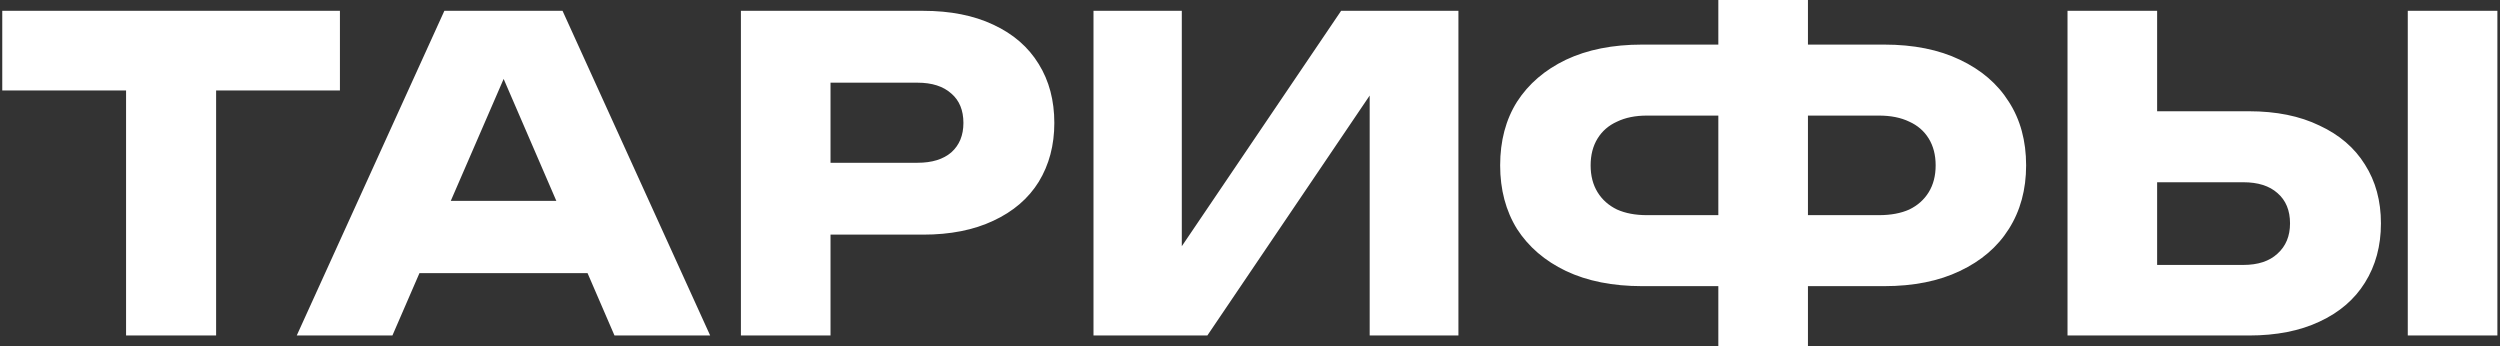 <?xml version="1.0" encoding="UTF-8"?> <svg xmlns="http://www.w3.org/2000/svg" width="462" height="64" viewBox="0 0 462 64" fill="none"><rect x="0" y="0" width="462" height="64" fill="#333333" stroke="none"/> <path d="M23.298 9.28H39.938V62H23.298V9.28ZM0.418 2H62.818V16.72H0.418V2ZM72.038 50.48V37.12H113.398V50.48H72.038ZM103.958 2L131.238 62H113.558L90.678 9.04H95.478L72.518 62H54.838L82.118 2H103.958ZM170.6 2C175.614 2 179.934 2.853 183.56 4.56C187.24 6.267 190.04 8.693 191.96 11.84C193.88 14.933 194.84 18.56 194.84 22.72C194.84 26.827 193.88 30.453 191.96 33.6C190.04 36.693 187.24 39.093 183.56 40.8C179.934 42.507 175.614 43.36 170.6 43.36H144.6V30.08H169.56C172.227 30.08 174.307 29.44 175.8 28.16C177.294 26.827 178.04 25.013 178.04 22.72C178.04 20.373 177.294 18.56 175.8 17.28C174.307 15.947 172.227 15.28 169.56 15.28H146.04L153.48 7.6V62H136.92V2H170.6ZM202.077 62V2H218.397V53.28L213.837 52.24L247.837 2H269.517V62H253.117V9.76L257.757 10.8L223.117 62H202.077ZM327.548 52.88V39.76H347.228C349.415 39.76 351.282 39.413 352.828 38.72C354.375 37.973 355.575 36.907 356.428 35.52C357.282 34.133 357.708 32.48 357.708 30.56C357.708 28.64 357.282 26.987 356.428 25.6C355.575 24.213 354.375 23.173 352.828 22.48C351.282 21.733 349.415 21.36 347.228 21.36H327.628V8.24H348.188C353.628 8.24 358.295 9.173 362.188 11.04C366.135 12.907 369.148 15.493 371.228 18.8C373.362 22.107 374.428 26.027 374.428 30.56C374.428 35.04 373.362 38.96 371.228 42.32C369.148 45.627 366.135 48.213 362.188 50.08C358.295 51.947 353.628 52.88 348.188 52.88H327.548ZM303.468 52.88C298.028 52.88 293.335 51.947 289.388 50.08C285.495 48.213 282.482 45.627 280.348 42.32C278.268 38.96 277.228 35.04 277.228 30.56C277.228 26.027 278.268 22.107 280.348 18.8C282.482 15.493 285.495 12.907 289.388 11.04C293.335 9.173 298.028 8.24 303.468 8.24H323.948V21.36H304.348C302.215 21.36 300.375 21.733 298.828 22.48C297.282 23.173 296.082 24.213 295.228 25.6C294.375 26.987 293.948 28.64 293.948 30.56C293.948 32.48 294.375 34.133 295.228 35.52C296.082 36.907 297.282 37.973 298.828 38.72C300.375 39.413 302.215 39.76 304.348 39.76H324.028V52.88H303.468ZM317.548 64V-2.86102e-06H334.108V64H317.548ZM382.077 62V2H398.637V56.4L391.197 48.96H414.557C417.277 48.96 419.383 48.267 420.877 46.88C422.423 45.493 423.197 43.627 423.197 41.28C423.197 38.88 422.423 37.013 420.877 35.68C419.383 34.347 417.277 33.68 414.557 33.68H389.757V20.56H415.597C420.663 20.56 425.01 21.44 428.637 23.2C432.317 24.907 435.117 27.307 437.037 30.4C439.01 33.493 439.997 37.12 439.997 41.28C439.997 45.44 439.01 49.093 437.037 52.24C435.117 55.333 432.317 57.733 428.637 59.44C425.01 61.147 420.663 62 415.597 62H382.077ZM444.957 2H461.517V62H444.957V2Z" fill="white"></path> </svg> 
